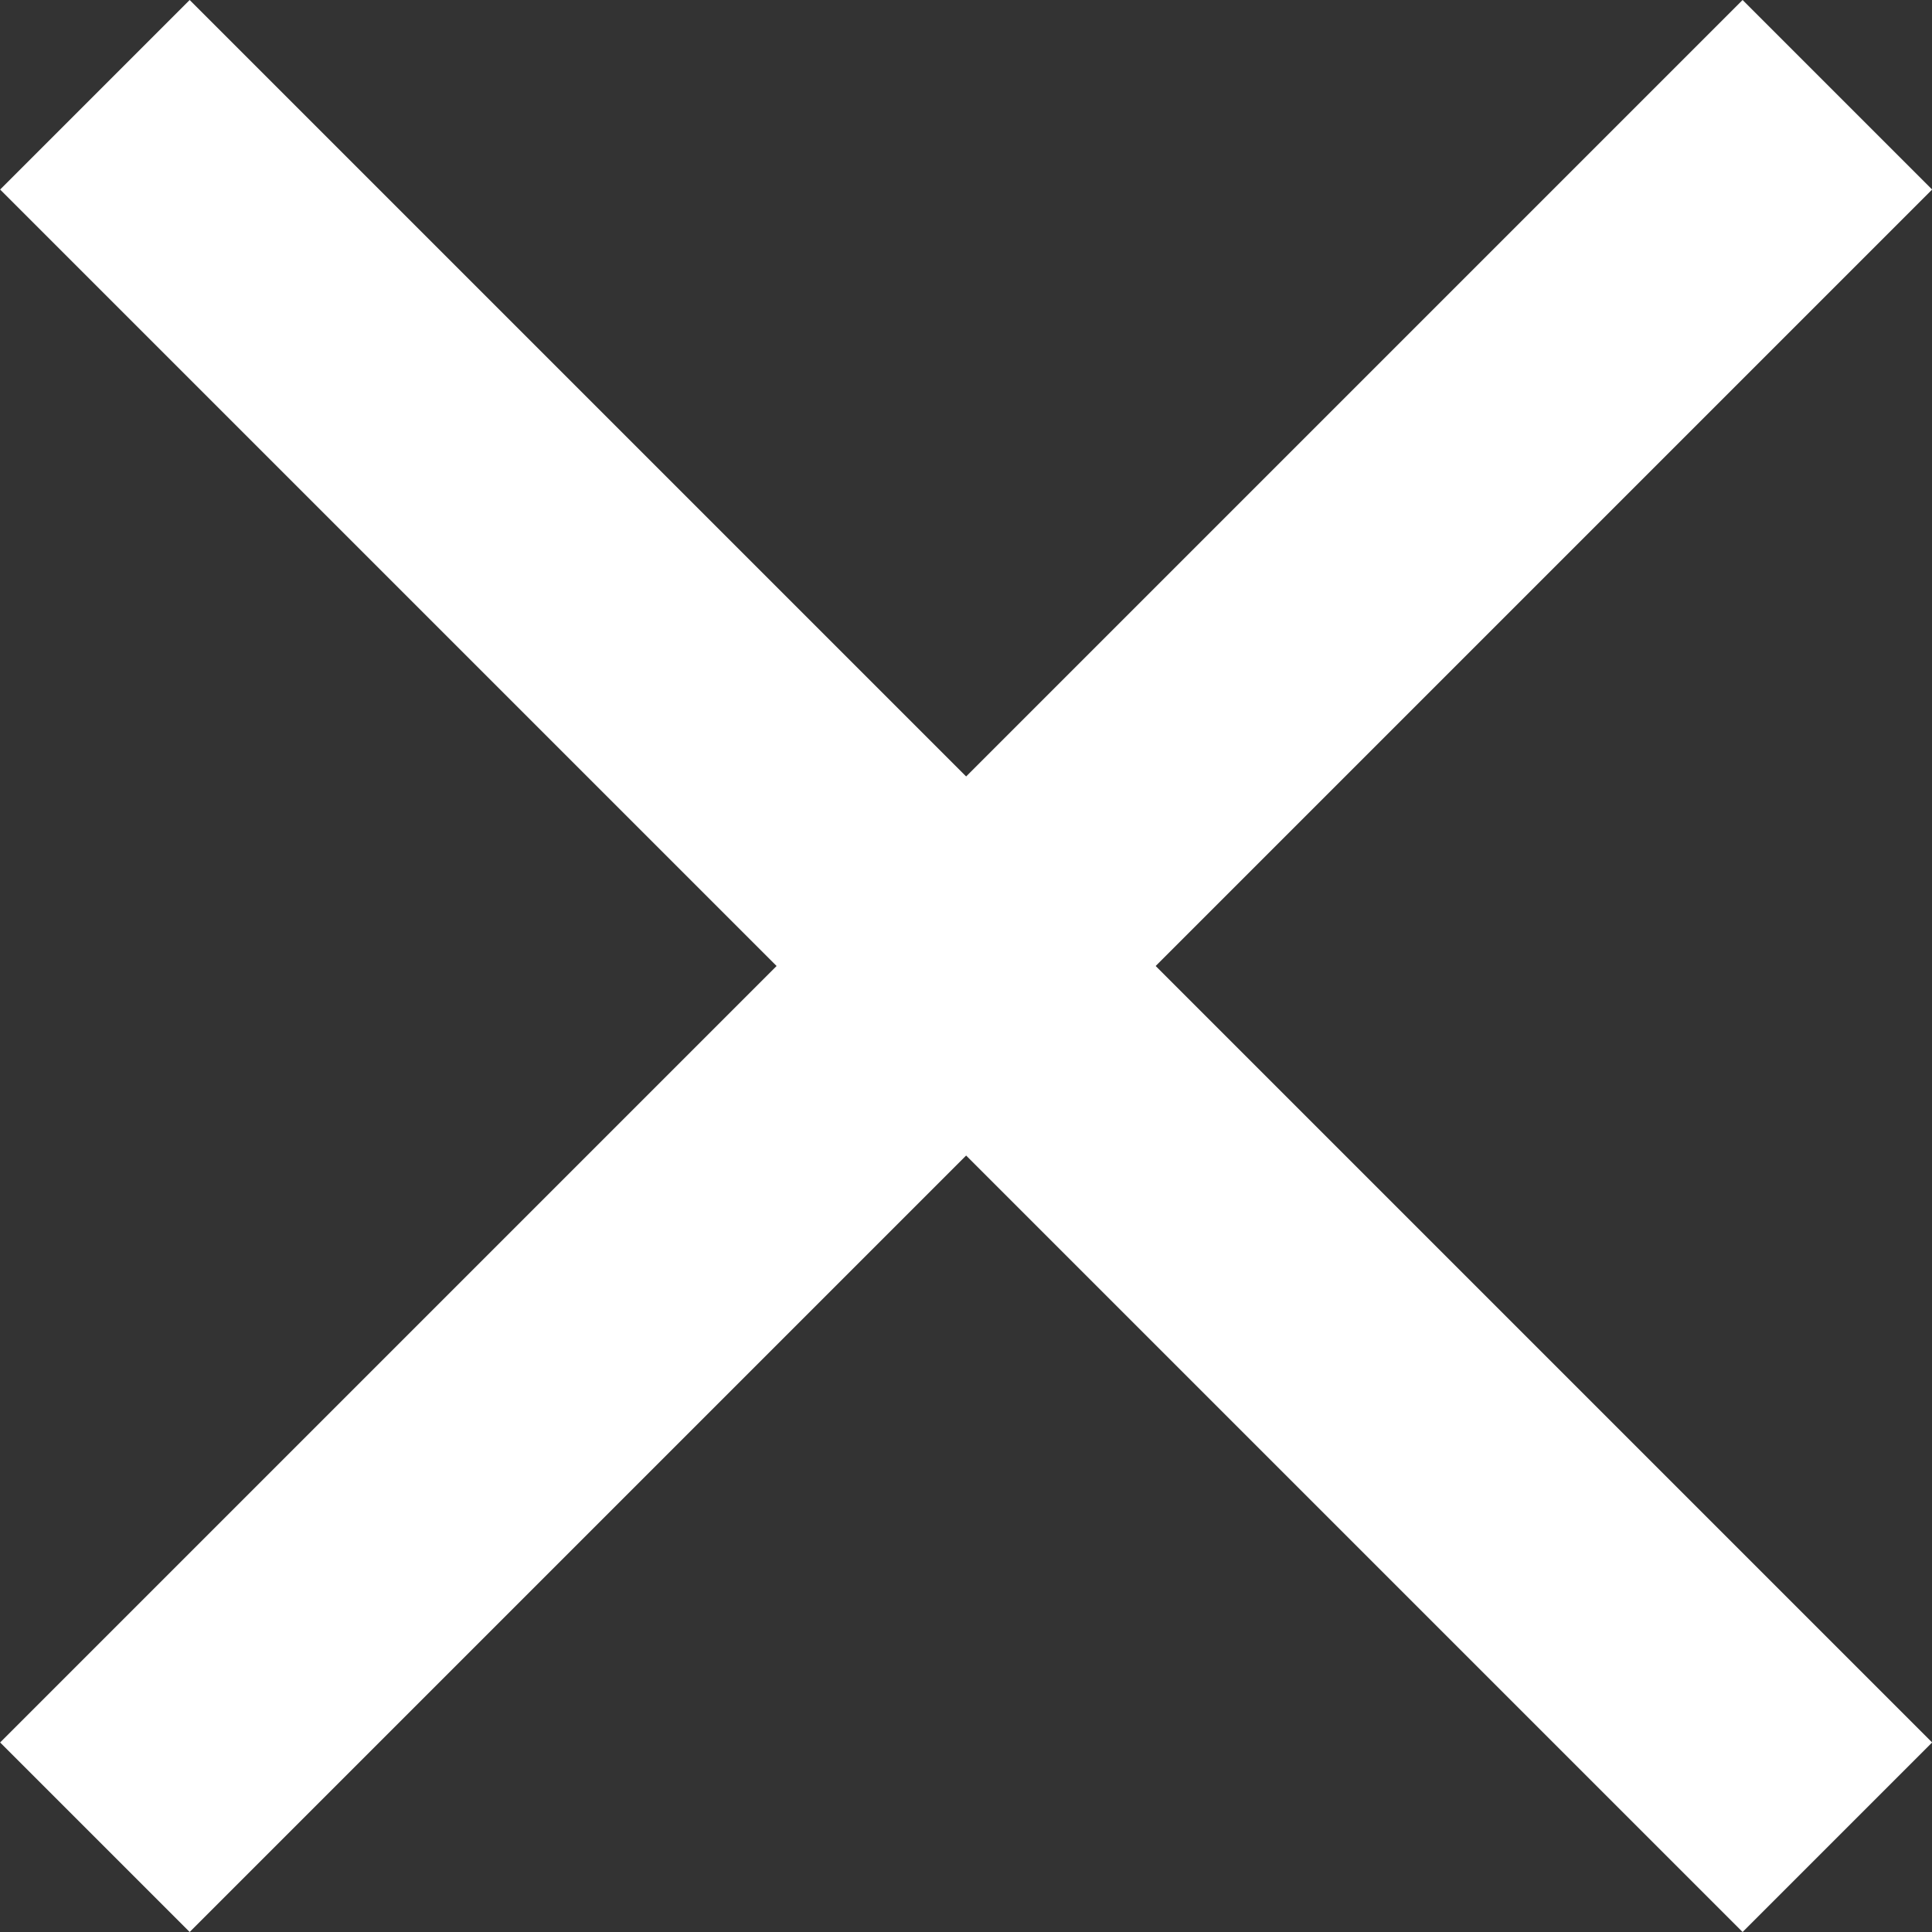 <svg xmlns="http://www.w3.org/2000/svg" width="14.414" height="14.414" viewBox="0 0 14.414 14.414"><rect x="0" y="0" width="14.414" height="14.414" fill="#333333" stroke="none"/><g transform="translate(14516.208 1153.207)"><path d="M12.293,13.707l-13-13L.707-.707l13,13Z" transform="translate(-14515.5 -1152.5)" fill="#fff"/><path d="M.707,13.707-.707,12.293l13-13L13.707.707Z" transform="translate(-14515.5 -1152.5)" fill="#fff"/></g></svg>